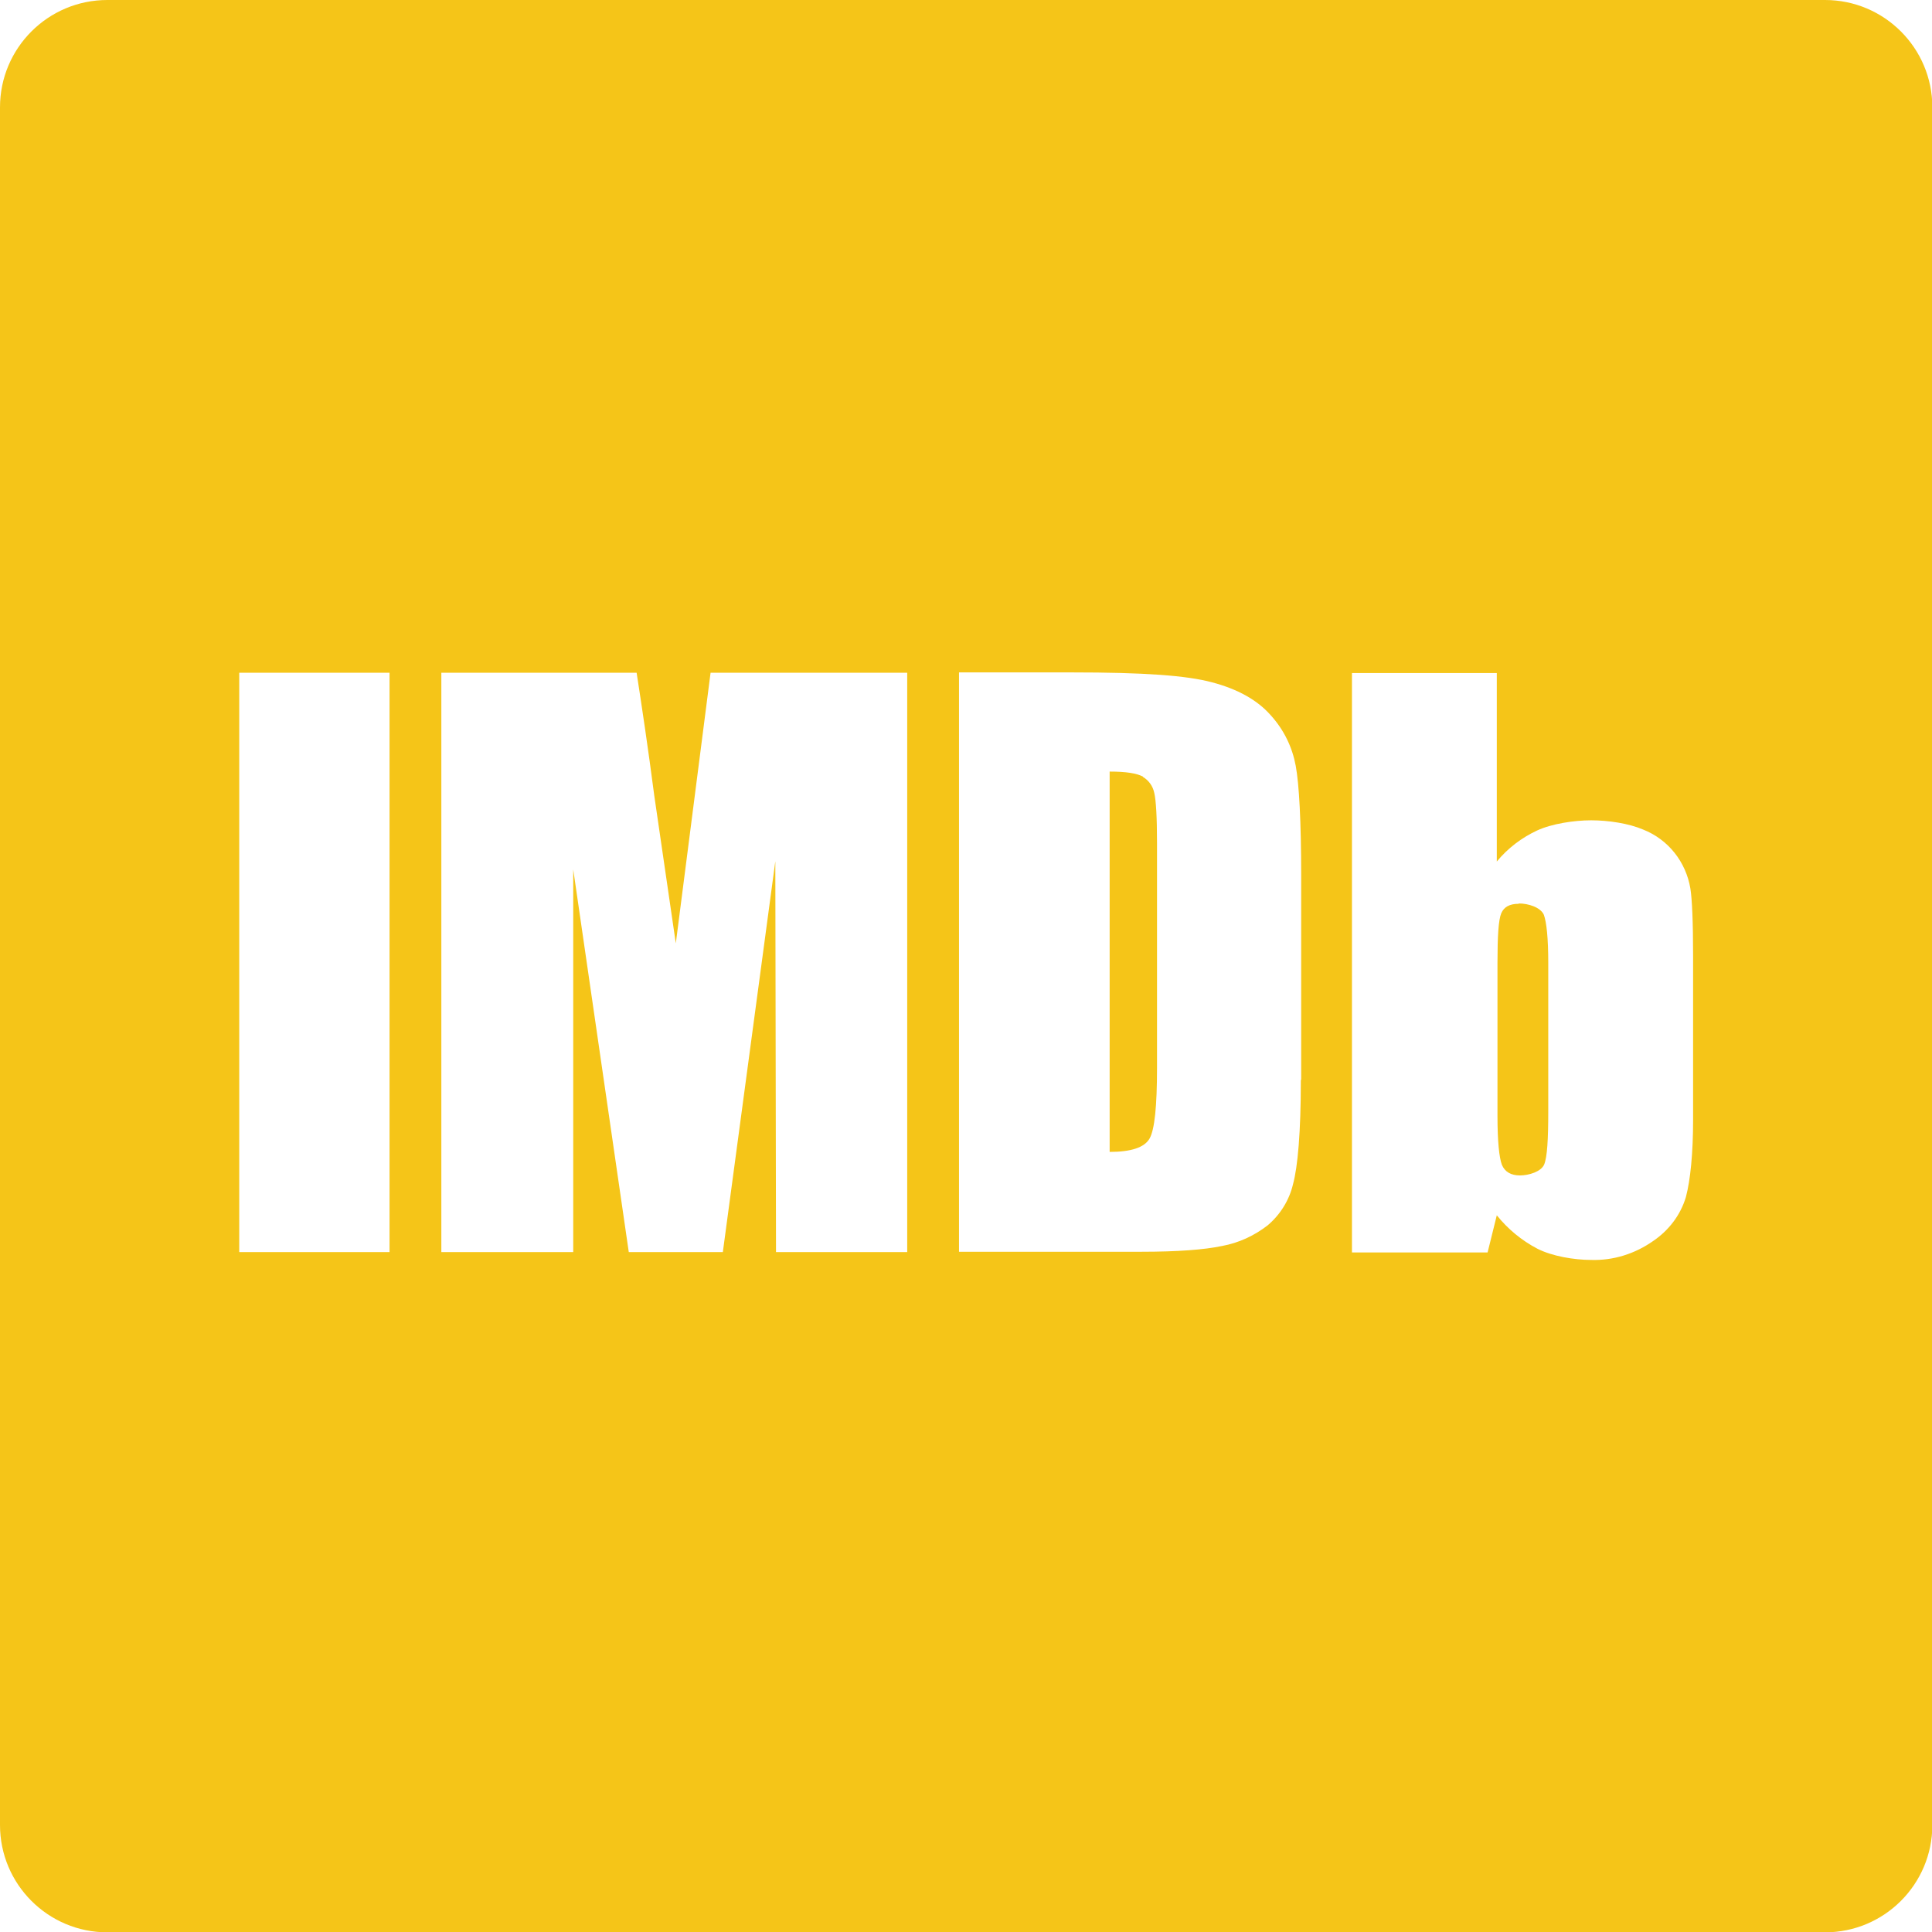 <?xml version="1.0" encoding="UTF-8"?>
<svg xmlns="http://www.w3.org/2000/svg" version="1.1" viewBox="0 0 566.9 566.9">
  <defs>
    <style>
      .cls-1 {
        fill: #f5c518;
      }
    </style>
  </defs>
  <!-- Generator: Adobe Illustrator 28.6.0, SVG Export Plug-In . SVG Version: 1.2.0 Build 709)  -->
  <g>
    <g id="_レイヤー_1" data-name="レイヤー_1">
      <g id="_レイヤー_1-2" data-name="_レイヤー_1">
        <g>
          <path class="cls-1" d="M335.4,227.9c-1.8-1-5-1.5-9.8-1.5v111.6c6.3,0,10.2-1.3,11.7-3.9s2.2-9.5,2.2-20.8v-65.9c0-7.7-.3-12.6-.8-14.7-.4-2-1.6-3.7-3.3-4.7h0Z"/>
          <path class="cls-1" d="M445.6,265.2c-2.6,0-4.3.9-5.1,2.8-.8,1.9-1.1,6.7-1.1,14.5v44.9c0,7.5.5,12.3,1.3,14.4.9,2.1,2.7,3.1,5.3,3.1s6.2-1.1,7.1-3.2c.9-2.2,1.2-7.4,1.2-15.6v-43.6c0-7.2-.5-11.9-1.3-14.1-1-2.2-4.6-3.3-7.3-3.3h0Z"/>
          <path class="cls-1" d="M535.6,0H31.5C14.1,0,0,14.1,0,31.5v504c0,17.4,14.1,31.5,31.5,31.5h504c17.4,0,31.5-14.1,31.5-31.5V31.5c0-17.4-14.1-31.5-31.5-31.5h0ZM114.3,367.4h-44.1v-170h44.1v170ZM266.3,367.4h-38.6l-.2-114.7-15.4,114.7h-27.6l-16.3-112.3v112.3h-38.7v-170h57.3c1.6,10.3,3.4,22.4,5.2,36.2l6.3,43.2,10.2-79.4h57.7v170h0ZM381.7,317c0,15.2-.9,25.4-2.3,30.5-1.1,4.7-3.8,9-7.5,12.1-3.9,3-8.4,5.1-13.3,6-5.2,1.1-13.1,1.7-23.7,1.7h-53.5v-170h33c21.4,0,33.7.9,41.2,2.9,7.6,2,13.3,5.2,17.2,9.6,4,4.4,6.4,9.5,7.4,14.9s1.6,16.3,1.6,32.3v59.7h0ZM496.8,328.4c0,10.2-.8,17.8-2.1,22.8-1.6,5.4-5.1,9.9-9.7,13-5.3,3.7-11.6,5.7-18.1,5.5-5,0-11.5-1.1-15.8-3.3-4.6-2.4-8.7-5.8-11.9-9.8l-2.7,10.9h-39.8v-170h42.5v55.3c3.2-3.9,7.3-7,11.8-9.1,4.3-2,10.9-3,15.9-3s11,.9,15.2,2.7c7.4,2.9,12.6,9.5,13.9,17.3.5,3.1.8,9.8.8,20.1v47.7h0Z"/>
        </g>
      </g>
    </g>
  </g>
</svg>